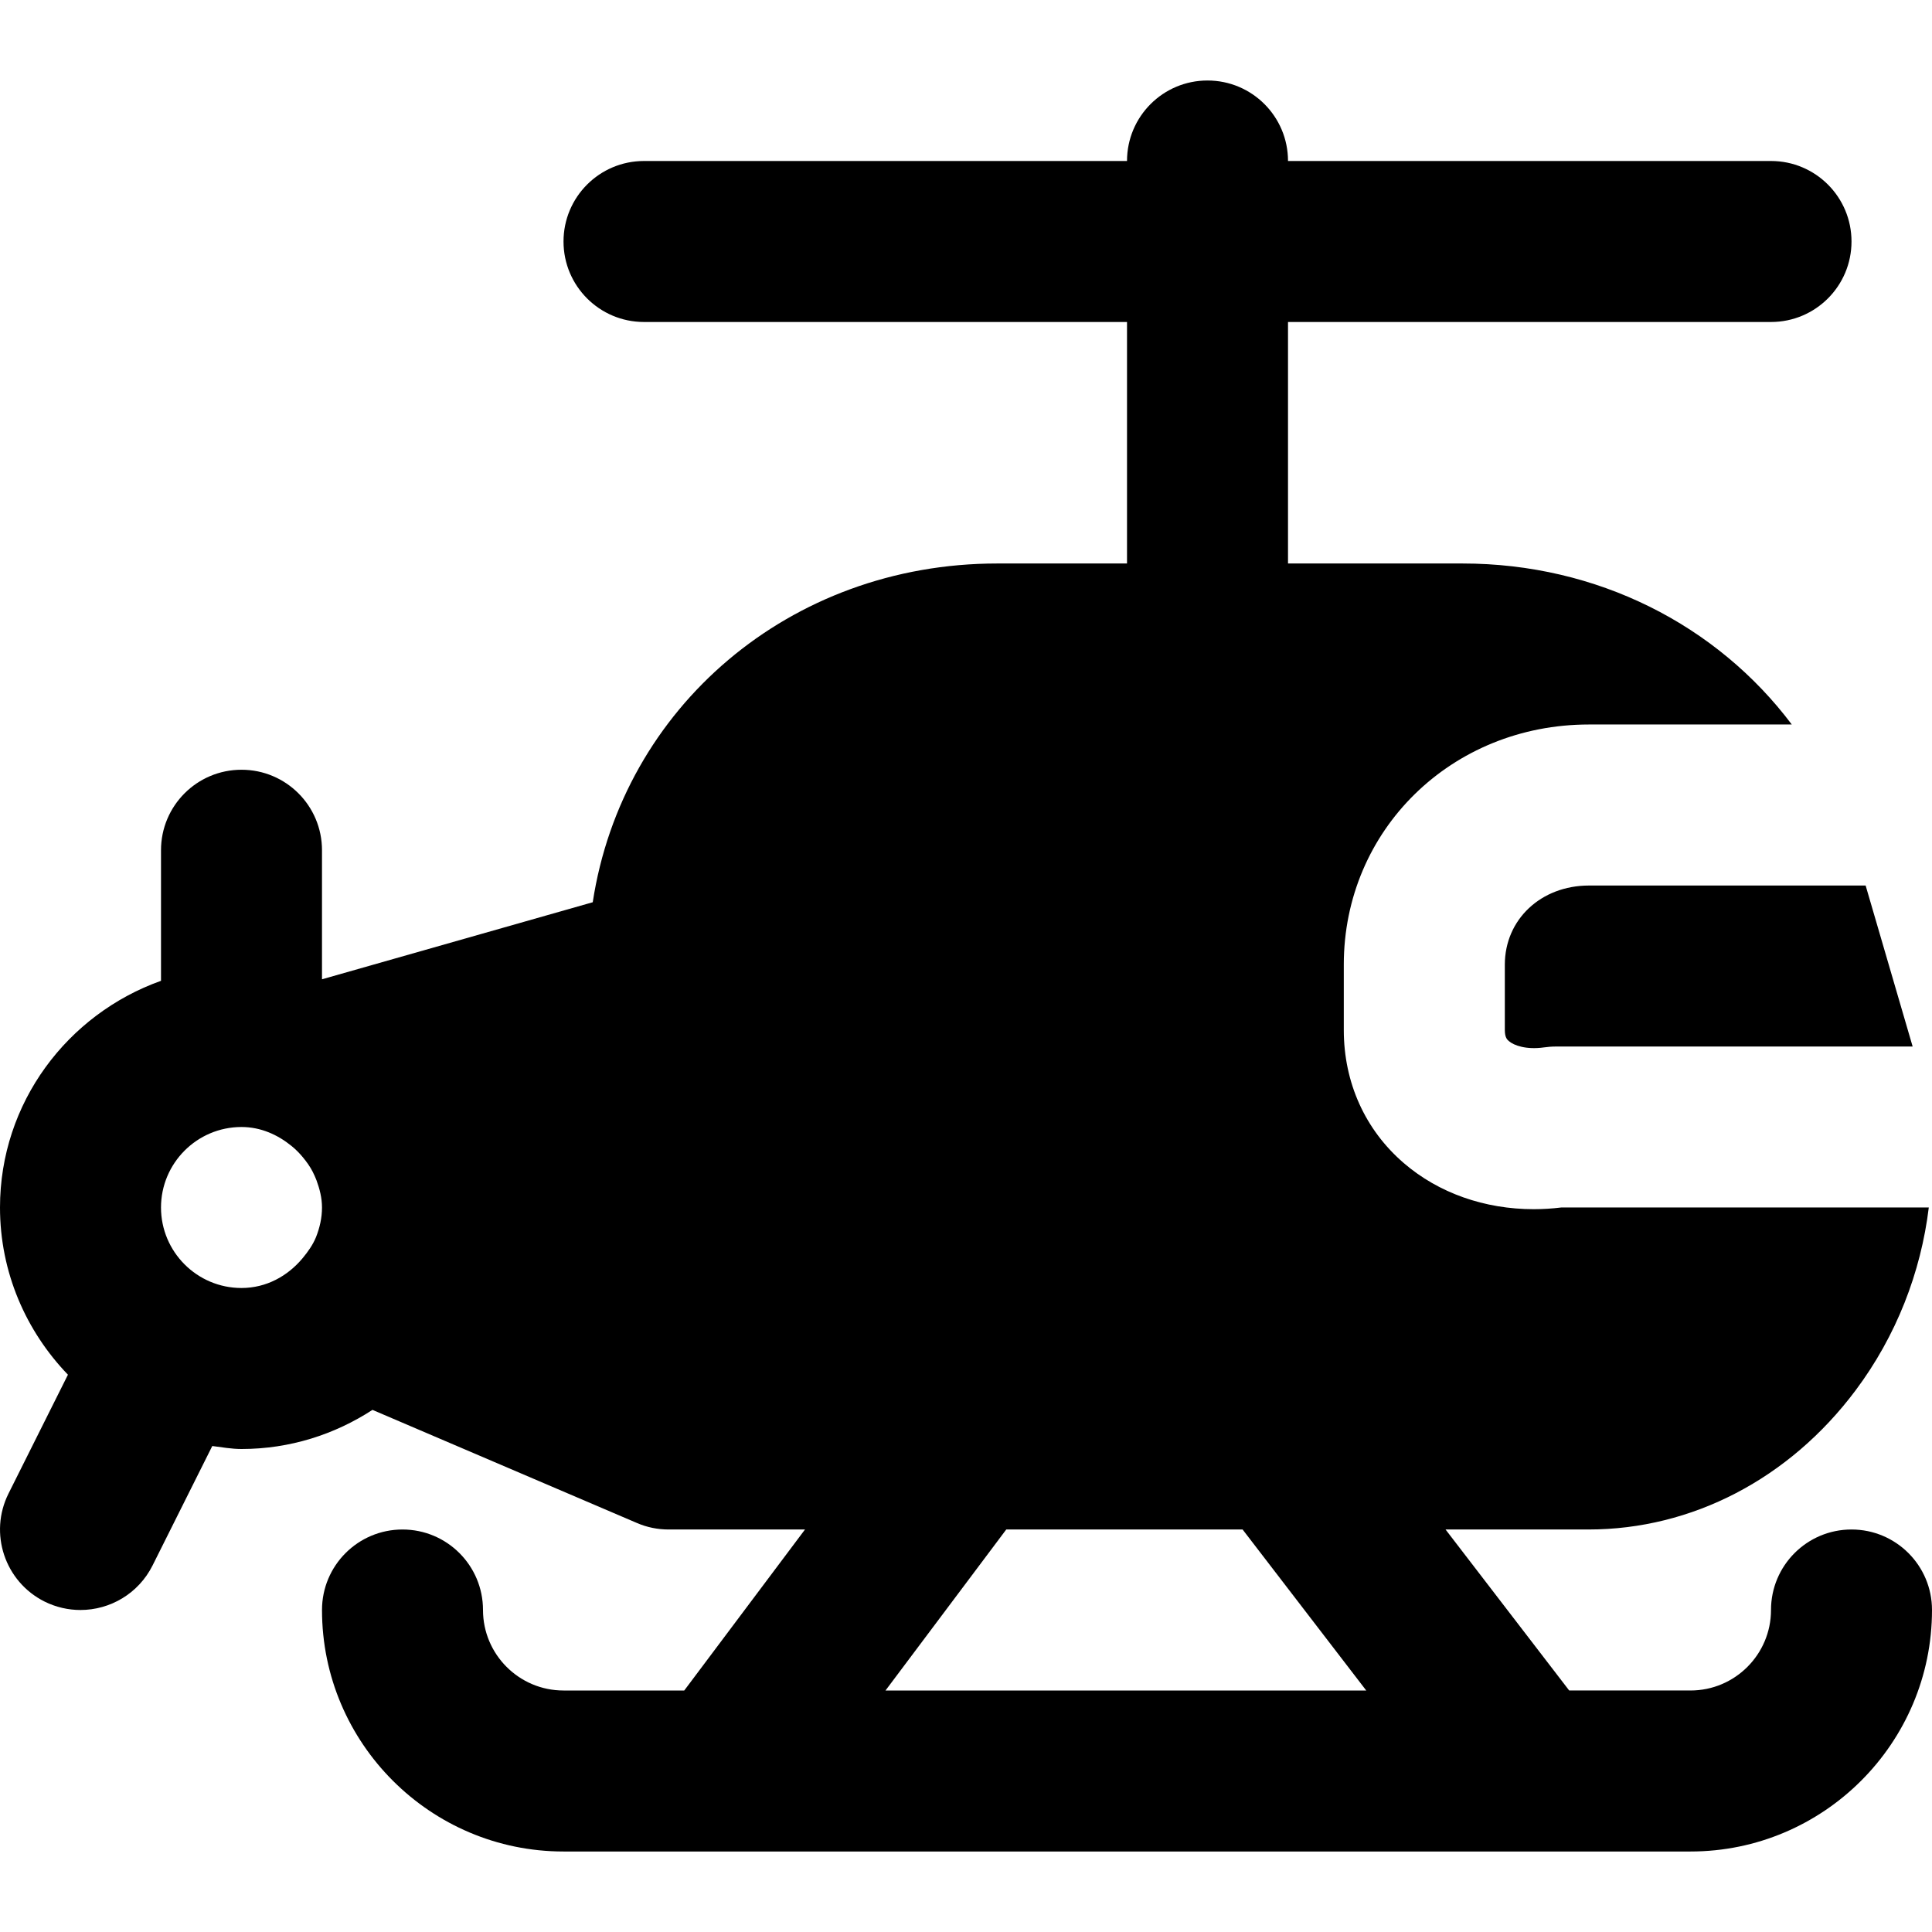<?xml version="1.0" encoding="iso-8859-1"?>
<!-- Generator: Adobe Illustrator 19.0.0, SVG Export Plug-In . SVG Version: 6.00 Build 0)  -->
<svg version="1.1" id="Layer_1" xmlns="http://www.w3.org/2000/svg" xmlns:xlink="http://www.w3.org/1999/xlink" x="0px" y="0px"
	 viewBox="0 0 512 512" style="enable-background:new 0 0 512 512;" xml:space="preserve">
<g>
	<g>
		<g>
			<path d="M490.667,405.333c-11.797,0-21.333,9.557-21.333,21.333c0,11.755-9.557,21.333-21.333,21.333h-32.149l-32.768-42.667
				h37.888c27.413,0,53.205-13.419,70.741-36.821c10.837-14.464,17.344-31.317,19.435-48.512h-97.429
				c-2.453,0.299-4.885,0.448-7.275,0.448c-12.992,0-25.195-4.267-34.432-12.224c-10.24-8.811-15.893-21.333-15.893-35.243v-17.344
				c0-35.669,28.544-63.637,64.96-63.637h53.76c-19.797-26.347-51.541-42.667-87.253-42.667h-46.251v-64h128
				c11.797,0,21.333-9.557,21.333-21.333s-9.536-21.333-21.333-21.333h-128c0-11.776-9.536-21.333-21.333-21.333
				c-11.797,0-21.333,9.557-21.333,21.333h-128c-11.797,0-21.333,9.557-21.333,21.333s9.536,21.333,21.333,21.333h128v64h-34.389
				c-55.061,0-99.328,38.272-107.2,89.771L85.333,259.52v-34.197c0-11.776-9.536-21.333-21.333-21.333
				c-11.797,0-21.333,9.557-21.333,21.333v34.603C17.899,268.757,0,292.224,0,320c0,17.216,6.912,32.789,18.005,44.309
				L2.261,395.797c-5.269,10.539-1.003,23.339,9.536,28.629c3.051,1.515,6.315,2.24,9.515,2.24c7.829,0,15.36-4.309,19.115-11.797
				l15.829-31.659C58.816,383.531,61.355,384,64,384c12.821,0,24.704-3.861,34.709-10.368l70.08,29.973
				c2.645,1.152,5.525,1.728,8.405,1.728h36.139l-32,42.667h-32C137.557,448,128,438.421,128,426.667
				c0-11.776-9.536-21.333-21.333-21.333c-11.797,0-21.333,9.557-21.333,21.333c0,35.285,28.715,64,64,64H448
				c35.285,0,64-28.715,64-64C512,414.891,502.464,405.333,490.667,405.333z M83.755,327.829c-0.832,2.048-2.133,3.883-3.584,5.632
				c-3.925,4.693-9.579,7.872-16.171,7.872c-11.776,0-21.333-9.579-21.333-21.333S52.224,298.667,64,298.667
				c5.099,0,9.6,2.048,13.269,5.035c1.131,0.917,2.112,1.92,3.029,3.029c0.981,1.195,1.877,2.432,2.581,3.819
				c0.363,0.725,0.704,1.472,1.003,2.261c0.832,2.261,1.451,4.651,1.451,7.189C85.333,322.773,84.715,325.397,83.755,327.829z
				 M234.667,448l32-42.667h62.635L362.069,448H234.667z"/>
			<path d="M398.795,255.646v17.323c0,2.005,0.64,2.56,1.067,2.923c1.365,1.195,4.651,2.325,9.259,1.685
				c1.045-0.149,2.112-0.235,3.179-0.235h94.571l-12.459-42.667h-73.323C408.373,234.675,398.795,243.678,398.795,255.646z"/>
		</g>
	</g>
</g>
<g>
</g>
<g>
</g>
<g>
</g>
<g>
</g>
<g>
</g>
<g>
</g>
<g>
</g>
<g>
</g>
<g>
</g>
<g>
</g>
<g>
</g>
<g>
</g>
<g>
</g>
<g>
</g>
<g>
</g>
</svg>
